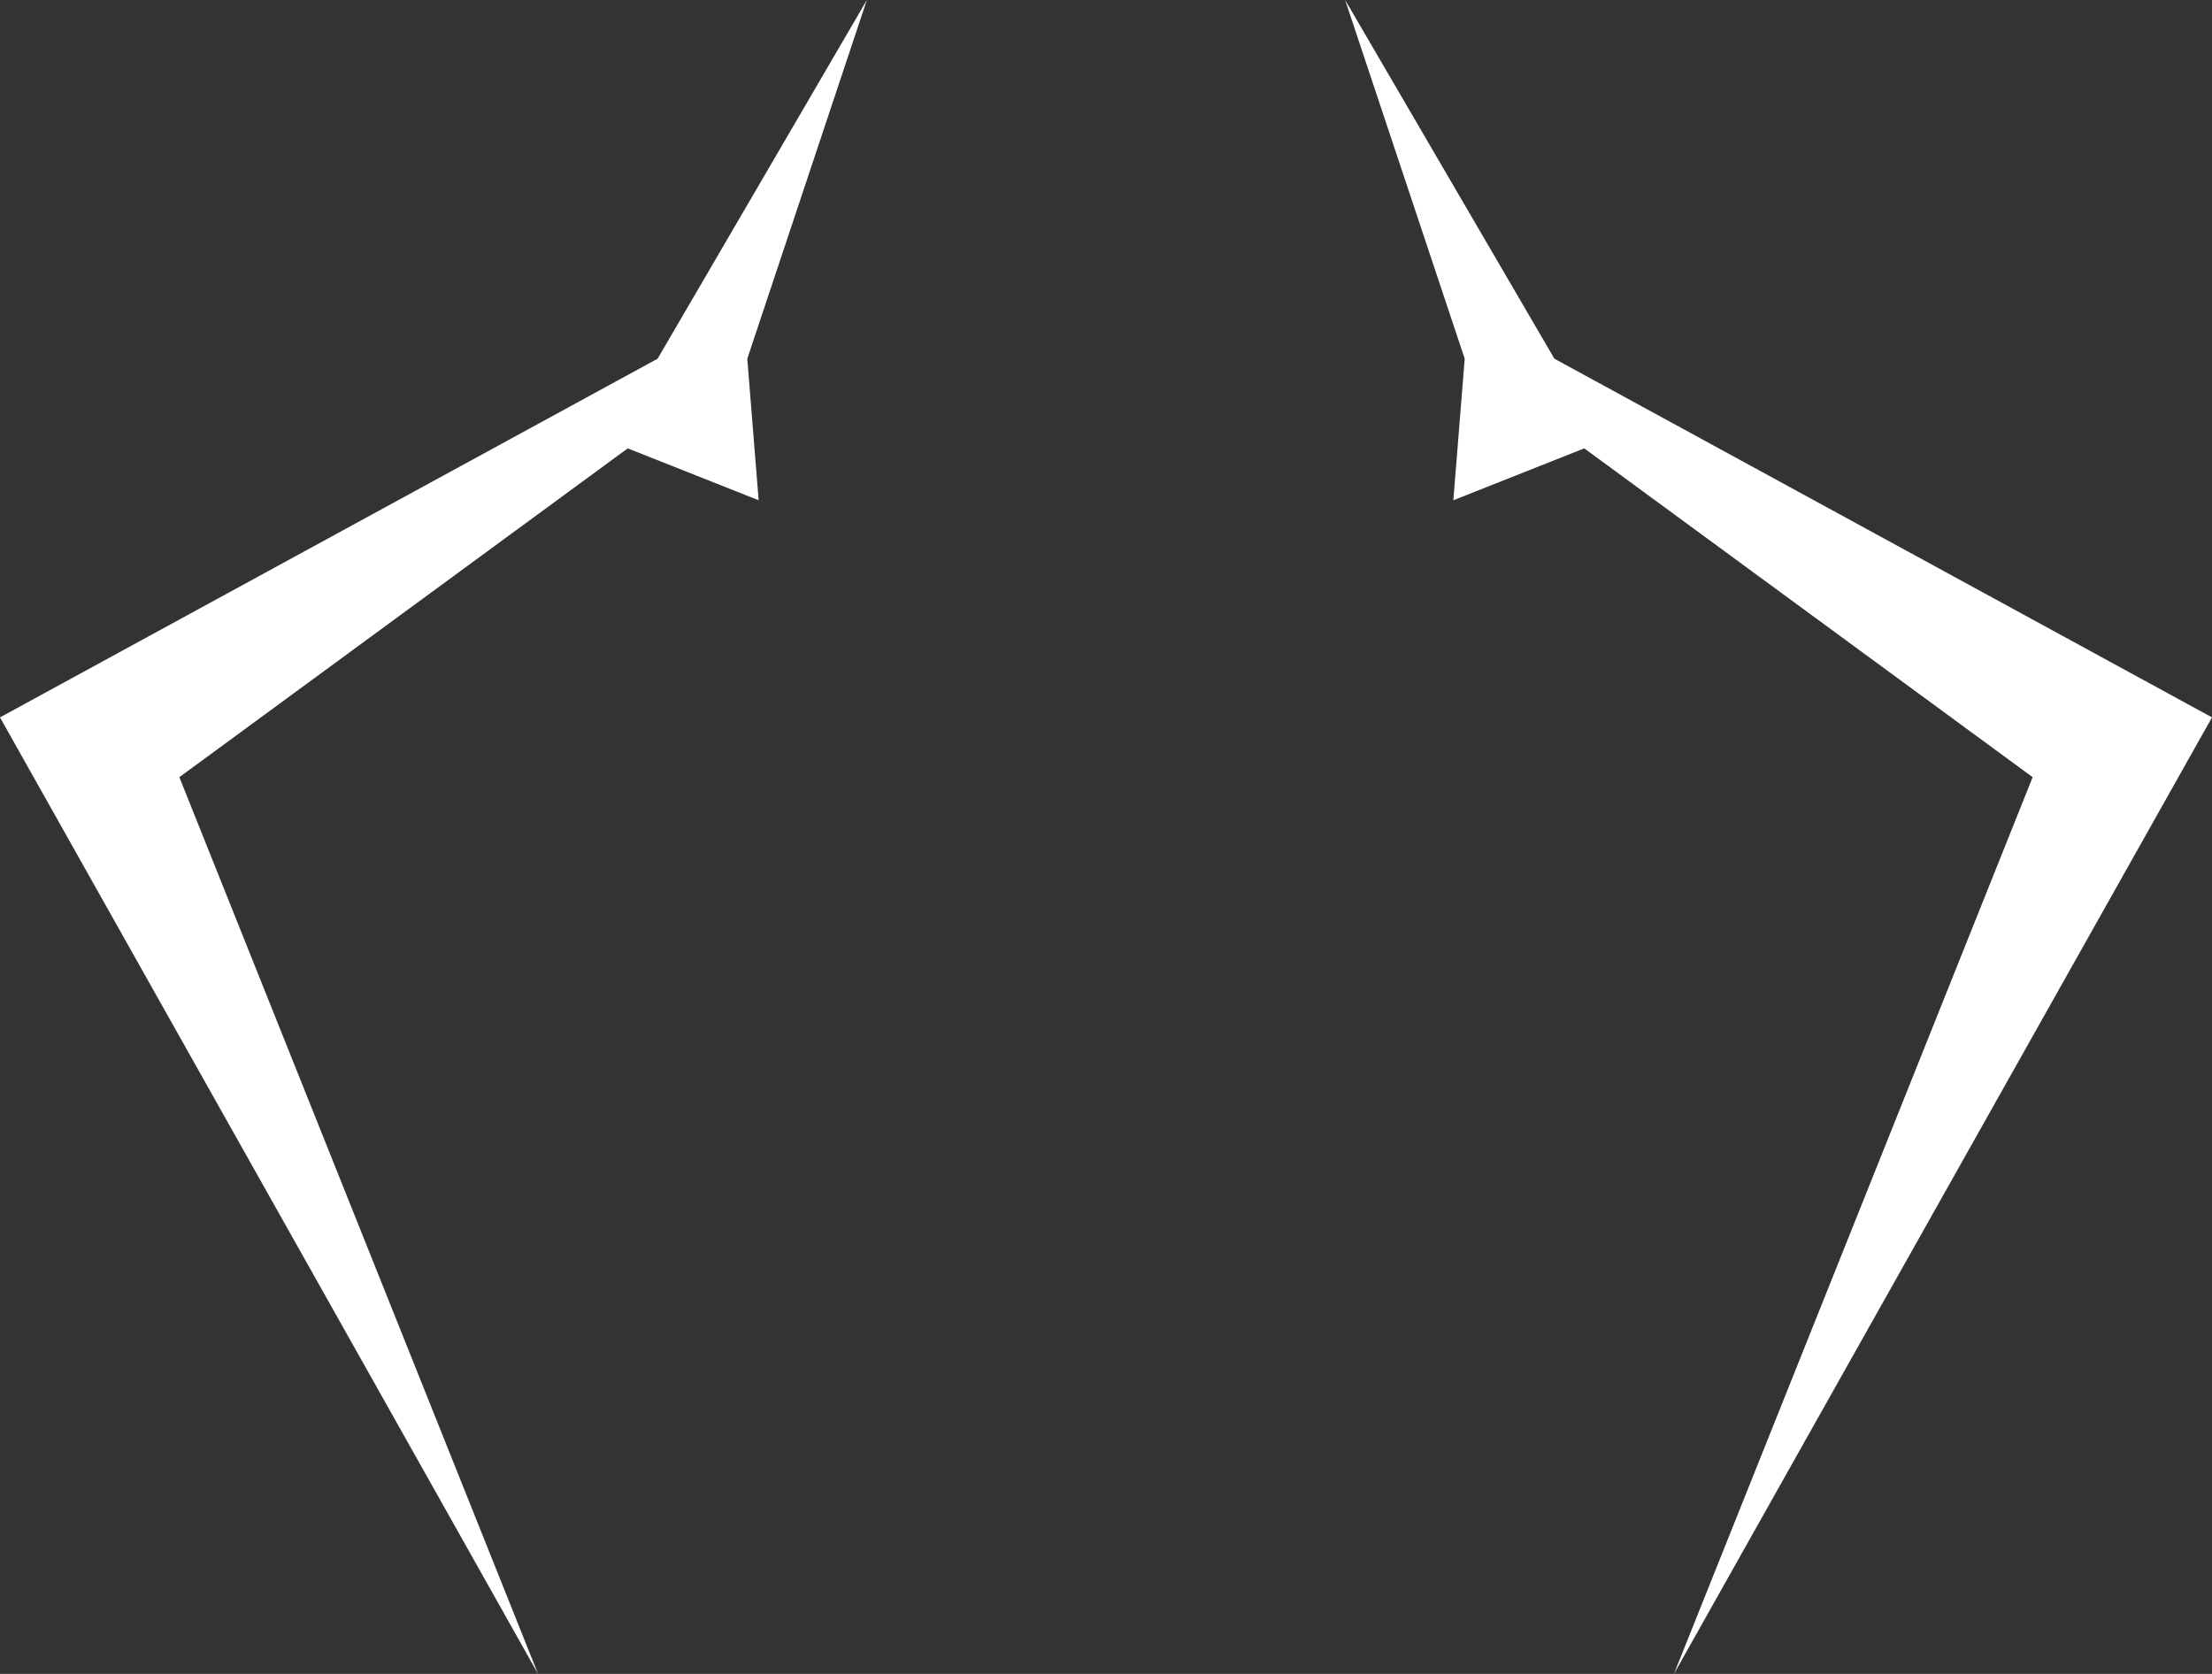 <svg xmlns="http://www.w3.org/2000/svg" width="74" height="56" viewBox="0 0 74 56">
  <rect x="0" y="0" width="74" height="56" fill="#333333" stroke="none"/>
  <defs>
    <style>
      .cls-1 {
        fill: #fff;
        fill-rule: evenodd;
      }
    </style>
  </defs>
  <path id="pagetop_icon.svg" class="cls-1" d="M1182,992l18-32-22-12-7-12,4,12-0.38,4.736L1179,951l15,11Zm-38,0-18-32,22-12,7-12-4,12,0.38,4.736L1147,951l-15,11Z" transform="translate(-1126 -936)"/>
</svg>
